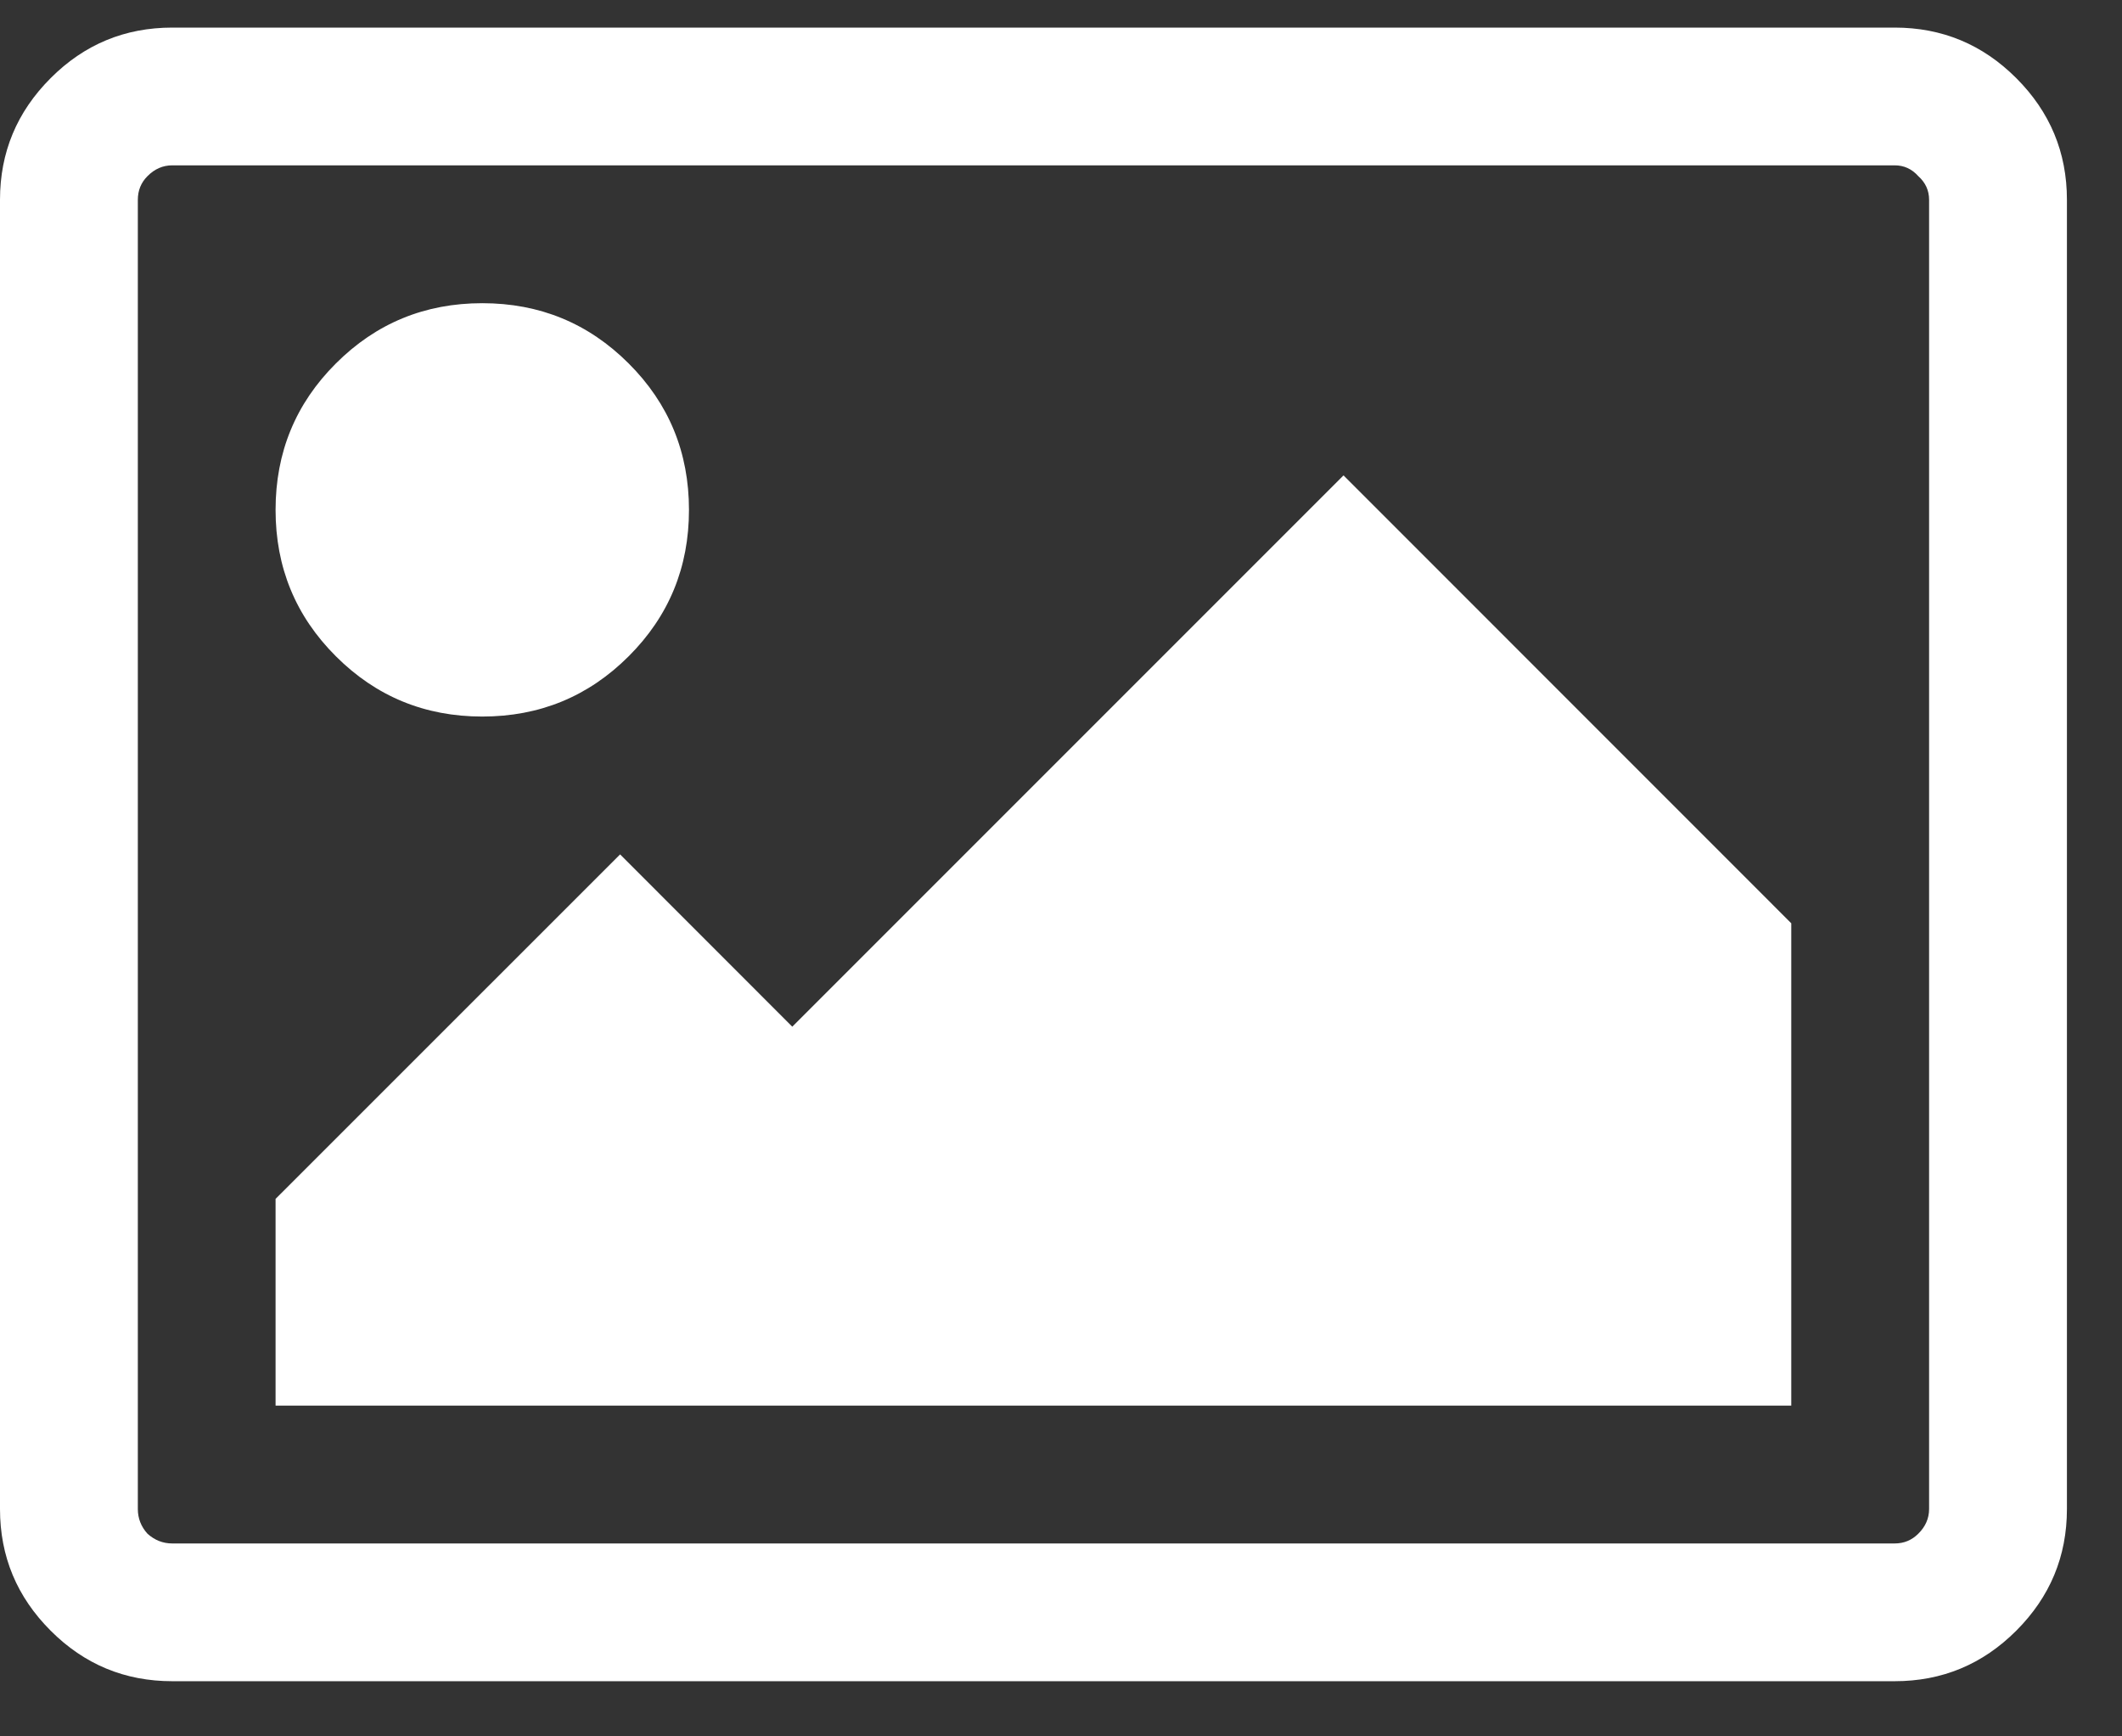<svg width="22" height="18" viewBox="0 0 22 18" fill="none" xmlns="http://www.w3.org/2000/svg">
<rect x="0" y="0" width="22" height="18" fill="#333333" stroke="none"/>
<path d="M6.518 3.768C6.935 4.184 7.143 4.69 7.143 5.286C7.143 5.881 6.935 6.387 6.518 6.803C6.101 7.22 5.595 7.428 5 7.428C4.405 7.428 3.899 7.22 3.482 6.803C3.065 6.387 2.857 5.881 2.857 5.286C2.857 4.69 3.065 4.184 3.482 3.768C3.899 3.351 4.405 3.143 5 3.143C5.595 3.143 6.101 3.351 6.518 3.768ZM18.571 9.571L18.571 14.571L2.857 14.571L2.857 12.428L6.429 8.857L8.214 10.643L13.929 4.928L18.571 9.571ZM19.643 1.714L1.786 1.714C1.689 1.714 1.603 1.751 1.529 1.826C1.462 1.893 1.429 1.975 1.429 2.071L1.429 15.643C1.429 15.739 1.462 15.825 1.529 15.899C1.603 15.966 1.689 16 1.786 16L19.643 16C19.74 16 19.821 15.966 19.888 15.899C19.963 15.825 20 15.739 20 15.643L20 2.071C20 1.975 19.963 1.893 19.888 1.826C19.821 1.751 19.74 1.714 19.643 1.714ZM21.429 2.071L21.429 15.643C21.429 16.134 21.254 16.554 20.904 16.904C20.554 17.254 20.134 17.428 19.643 17.428L1.786 17.428C1.295 17.428 0.874 17.254 0.525 16.904C0.175 16.554 7.71217e-08 16.134 7.4732e-08 15.643L8.68977e-09 2.071C6.30008e-09 1.58 0.175 1.16 0.525 0.81C0.874 0.46 1.295 0.286 1.786 0.286L19.643 0.286C20.134 0.286 20.554 0.46 20.904 0.81C21.254 1.16 21.429 1.58 21.429 2.071Z" fill="white"/>
</svg>
